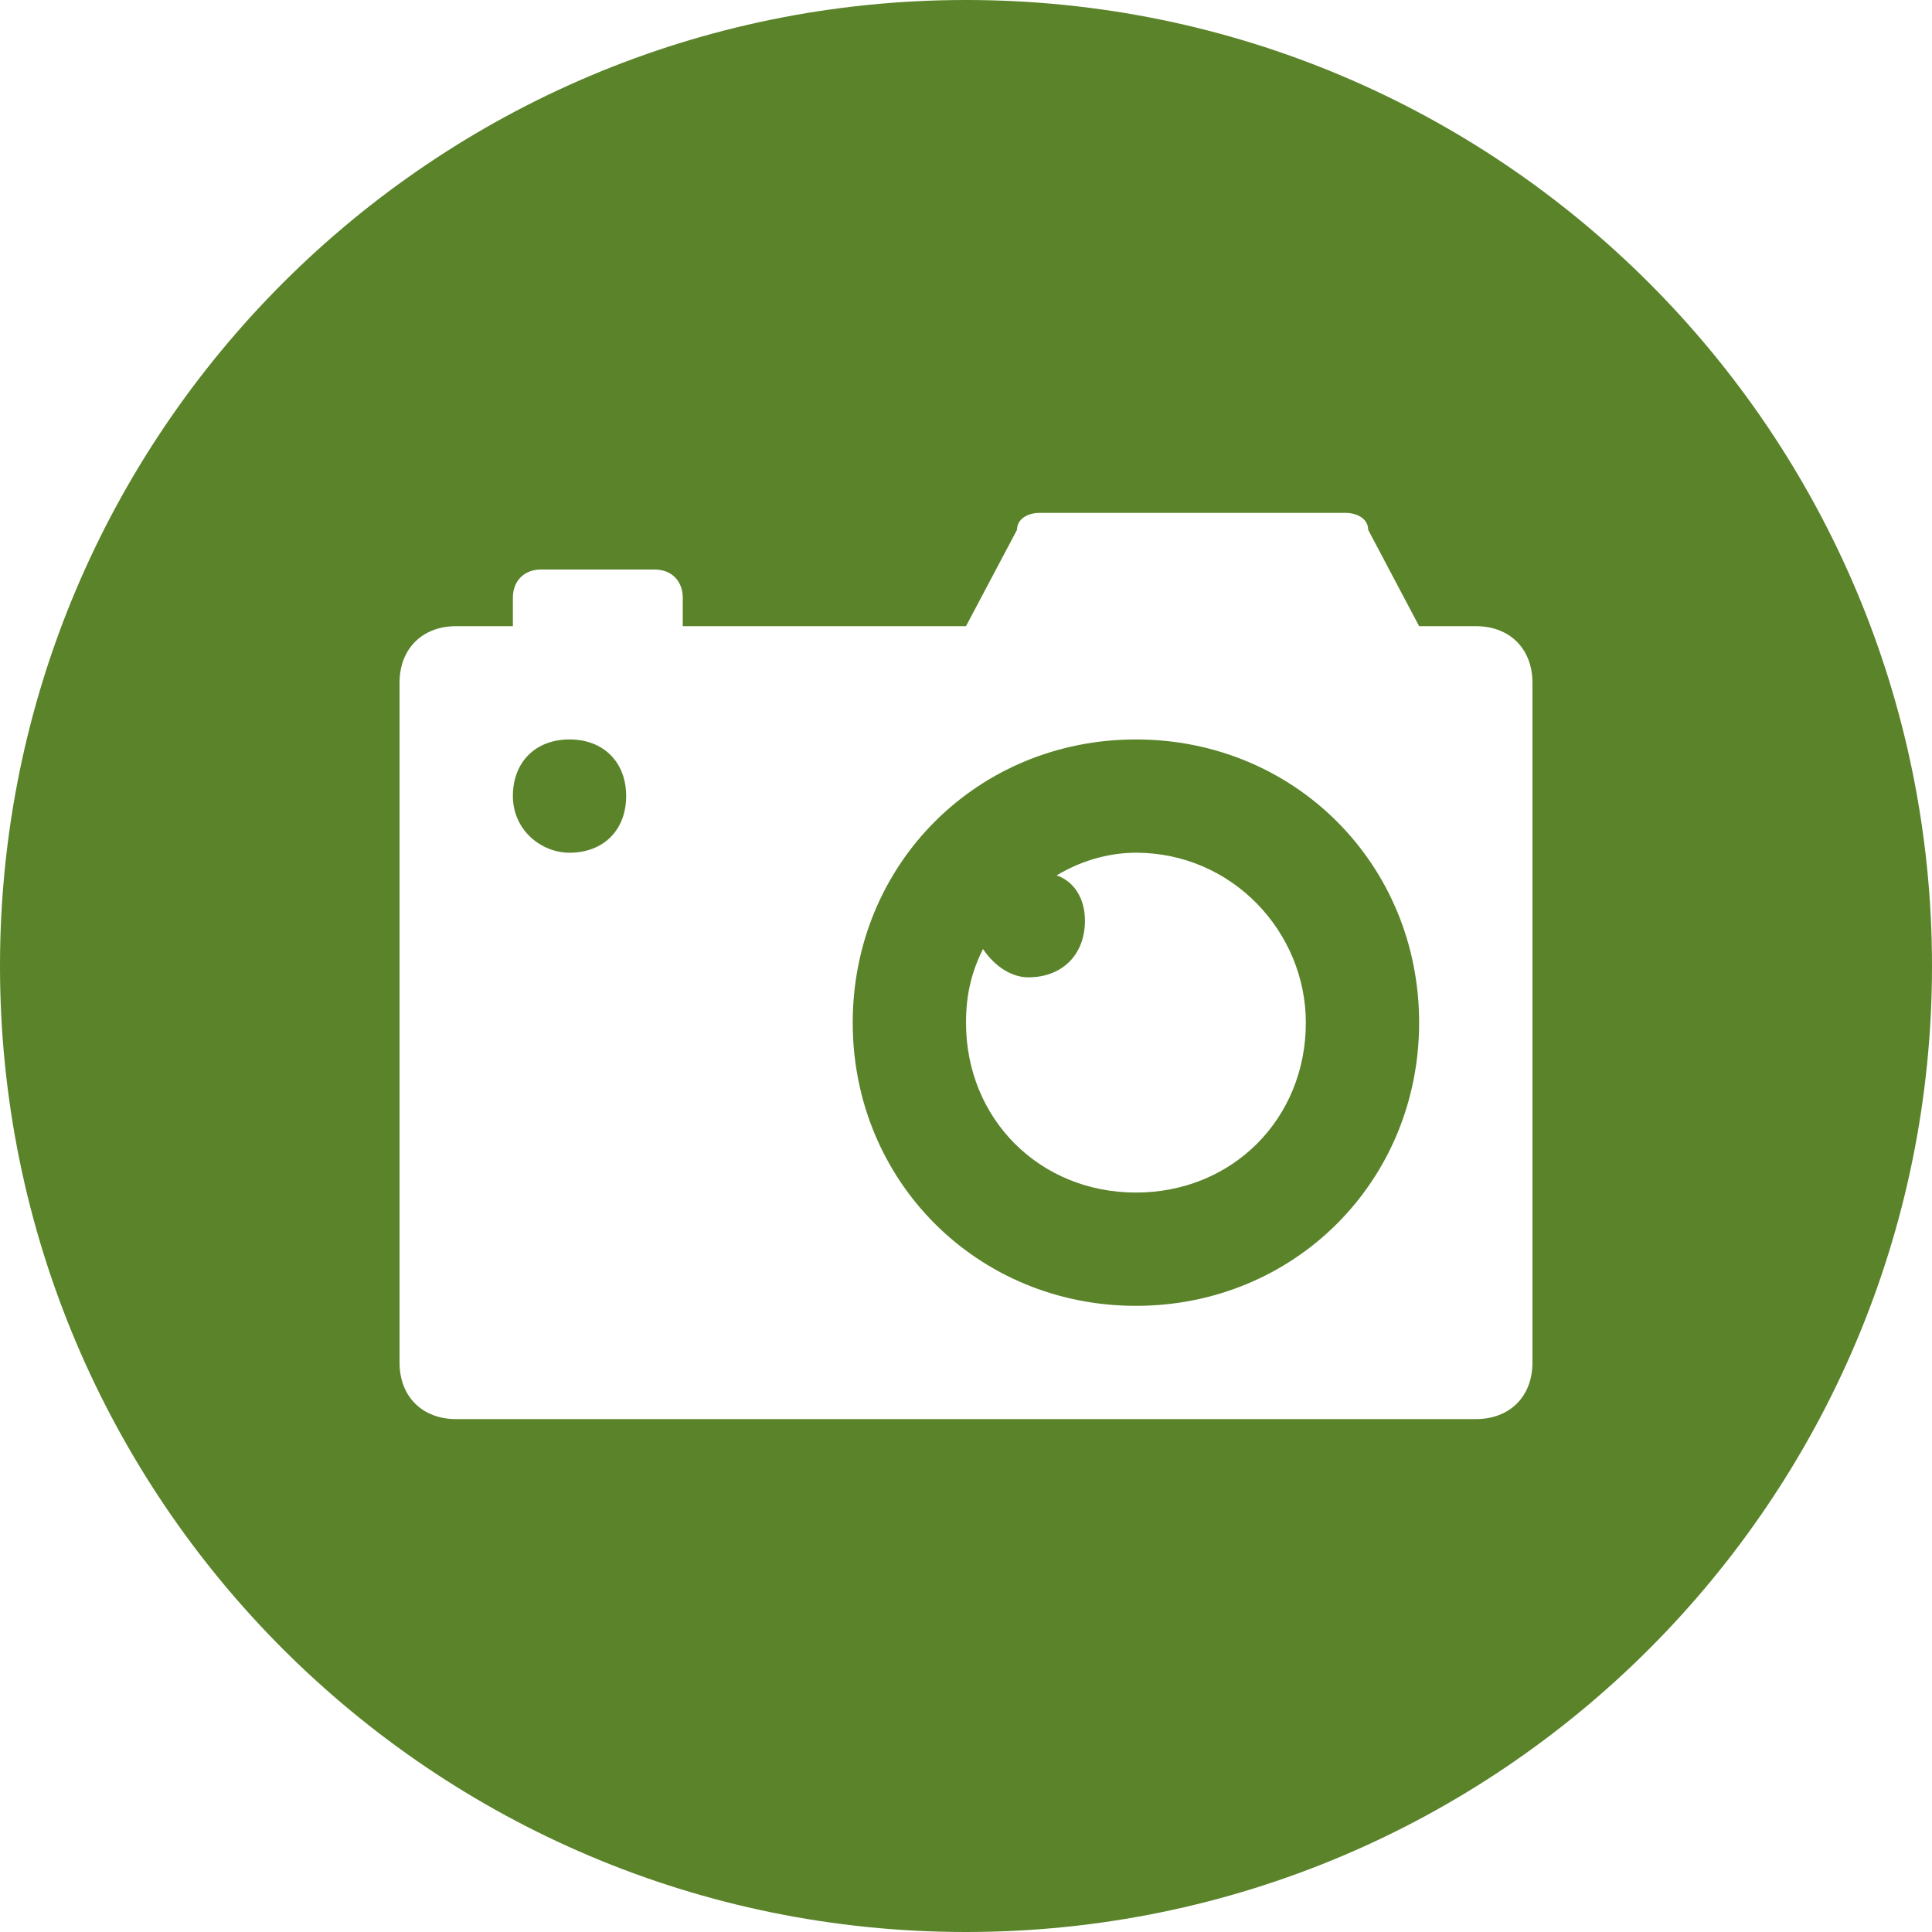 <svg width="30" height="30" viewBox="0 0 30 30" fill="none" xmlns="http://www.w3.org/2000/svg">
<path fill-rule="evenodd" clip-rule="evenodd" d="M15 0C23.284 0 30 6.716 30 15C30 23.284 23.284 30 15 30C6.716 30 0 23.284 0 15C0 6.716 6.716 0 15 0ZM20.277 15.88C20.277 17.375 19.134 18.518 17.639 18.518C16.143 18.518 15 17.375 15 15.88C15 15.44 15.088 15.088 15.264 14.736C15.44 15 15.704 15.176 15.967 15.176C16.495 15.176 16.847 14.824 16.847 14.296C16.847 13.944 16.671 13.681 16.407 13.593C16.847 13.329 17.287 13.241 17.639 13.241C19.134 13.241 20.277 14.472 20.277 15.88ZM17.639 20.277C15.176 20.277 13.241 18.342 13.241 15.88C13.241 13.417 15.176 11.482 17.639 11.482C20.101 11.482 22.036 13.417 22.036 15.88C22.036 18.342 20.101 20.277 17.639 20.277ZM8.843 13.241C8.403 13.241 7.964 12.889 7.964 12.361C7.964 11.834 8.315 11.482 8.843 11.482C9.371 11.482 9.723 11.834 9.723 12.361C9.723 12.889 9.371 13.241 8.843 13.241ZM22.916 9.723H22.036L21.245 8.227C21.245 8.052 21.069 7.964 20.893 7.964H16.143C15.967 7.964 15.792 8.052 15.792 8.227L15 9.723H10.602V9.283C10.602 9.019 10.426 8.843 10.162 8.843H8.403C8.139 8.843 7.964 9.019 7.964 9.283V9.723H7.084C6.556 9.723 6.204 10.075 6.204 10.602V21.157C6.204 21.685 6.556 22.036 7.084 22.036H22.916C23.444 22.036 23.796 21.685 23.796 21.157V10.602C23.796 10.075 23.444 9.723 22.916 9.723Z" fill="#5A832A"/>
</svg>
